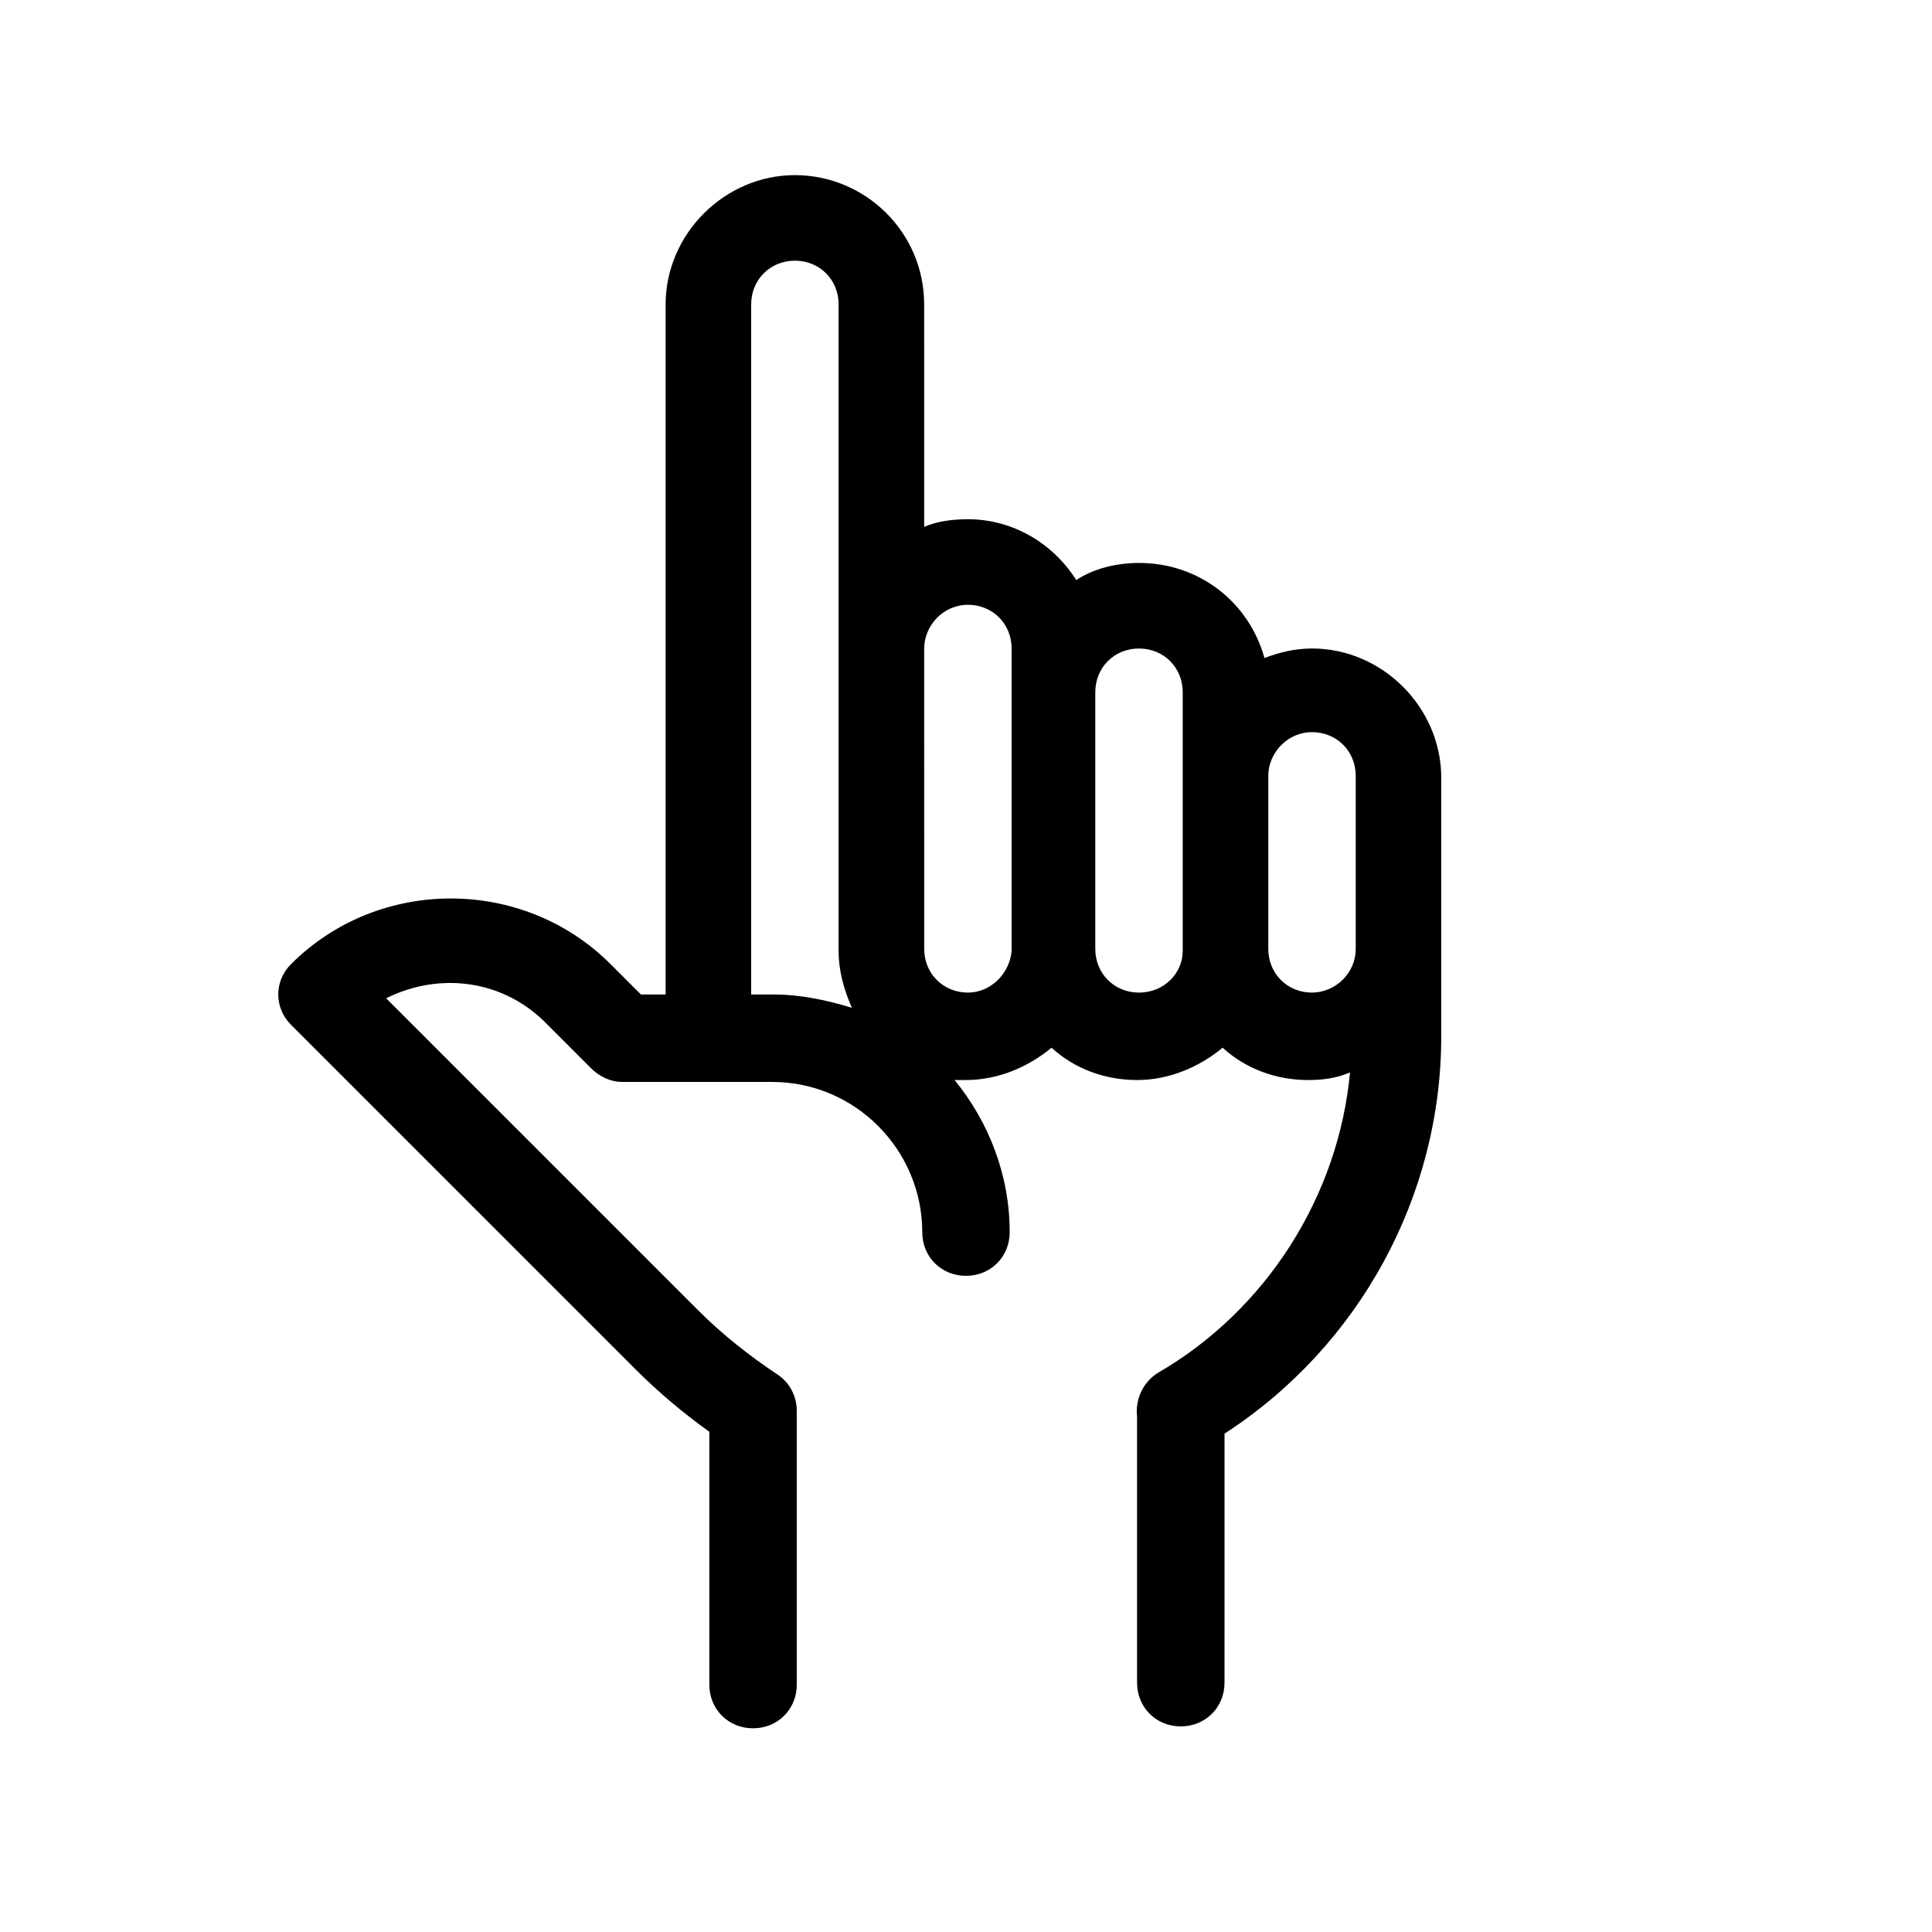 <?xml version="1.0" encoding="UTF-8"?>
<!-- Uploaded to: ICON Repo, www.svgrepo.com, Generator: ICON Repo Mixer Tools -->
<svg fill="#000000" width="800px" height="800px" version="1.1" viewBox="144 144 512 512" xmlns="http://www.w3.org/2000/svg">
 <path d="m491.69 315.86c-4.535 0-8.566 1.008-12.594 2.519-4.031-14.609-17.129-25.191-33.25-25.191-6.047 0-12.09 1.512-16.625 4.535-6.047-9.574-16.625-16.121-28.719-16.121-4.031 0-8.062 0.504-11.586 2.016l-0.004-58.949c0-19.145-15.617-34.258-34.258-34.258s-34.258 15.617-34.258 34.258v182.88h-6.551l-8.062-8.062c-23.176-23.176-61.465-23.176-84.641 0-4.535 4.535-4.535 11.586 0 16.121l91.191 91.191c6.047 6.047 12.594 11.586 19.648 16.625v67.008c0 6.551 5.039 11.586 11.586 11.586 6.551 0 11.586-5.039 11.586-11.586v-72.547c0-4.031-2.016-7.559-5.039-9.574-7.559-5.039-14.609-10.578-21.16-17.129l-82.621-82.625c14.105-7.055 31.234-5.039 42.824 7.055l11.586 11.586c2.016 2.016 5.039 3.527 8.062 3.527h39.801c22.168 0 39.801 18.137 39.801 39.801 0 6.551 5.039 11.586 11.586 11.586 6.551 0 11.586-5.039 11.586-11.586 0-15.113-5.543-29.223-14.609-40.305h3.023c8.566 0 16.625-3.527 22.672-8.566 6.047 5.543 14.105 8.566 22.672 8.566s16.625-3.527 22.672-8.566c6.047 5.543 14.105 8.566 22.672 8.566 4.031 0 7.559-0.504 11.082-2.016-3.023 32.746-22.168 62.977-50.883 79.602-4.031 2.519-6.047 7.055-5.543 11.586v2.016 68.52c0 6.551 5.039 11.586 11.586 11.586 6.551 0 11.586-5.039 11.586-11.586l0.004-65.996c35.77-23.176 57.434-62.977 57.434-105.3v-68.52c0-18.641-15.617-34.258-34.258-34.258zm-148.62 91.188v-182.38c0-6.551 5.039-11.586 11.586-11.586 6.551 0 11.586 5.039 11.586 11.586v171.3c0 5.543 1.512 10.578 3.527 15.113-6.551-2.016-13.602-3.527-20.656-3.527h-6.043zm57.438 0c-6.551 0-11.586-5.039-11.586-11.586l-0.004-79.602c0-6.047 5.039-11.586 11.586-11.586 6.551 0 11.586 5.039 11.586 11.586v80.105c-0.5 6.047-5.539 11.082-11.582 11.082zm45.34 0c-6.551 0-11.586-5.039-11.586-11.586v-68.016c0-6.551 5.039-11.586 11.586-11.586 6.551 0 11.586 5.039 11.586 11.586v68.52c0.004 6.047-5.035 11.082-11.586 11.082zm45.848 0c-6.551 0-11.586-5.039-11.586-11.586v-45.848c0-6.047 5.039-11.586 11.586-11.586 6.551 0 11.586 5.039 11.586 11.586v45.848c0.004 6.551-5.539 11.586-11.586 11.586z"/>
</svg>